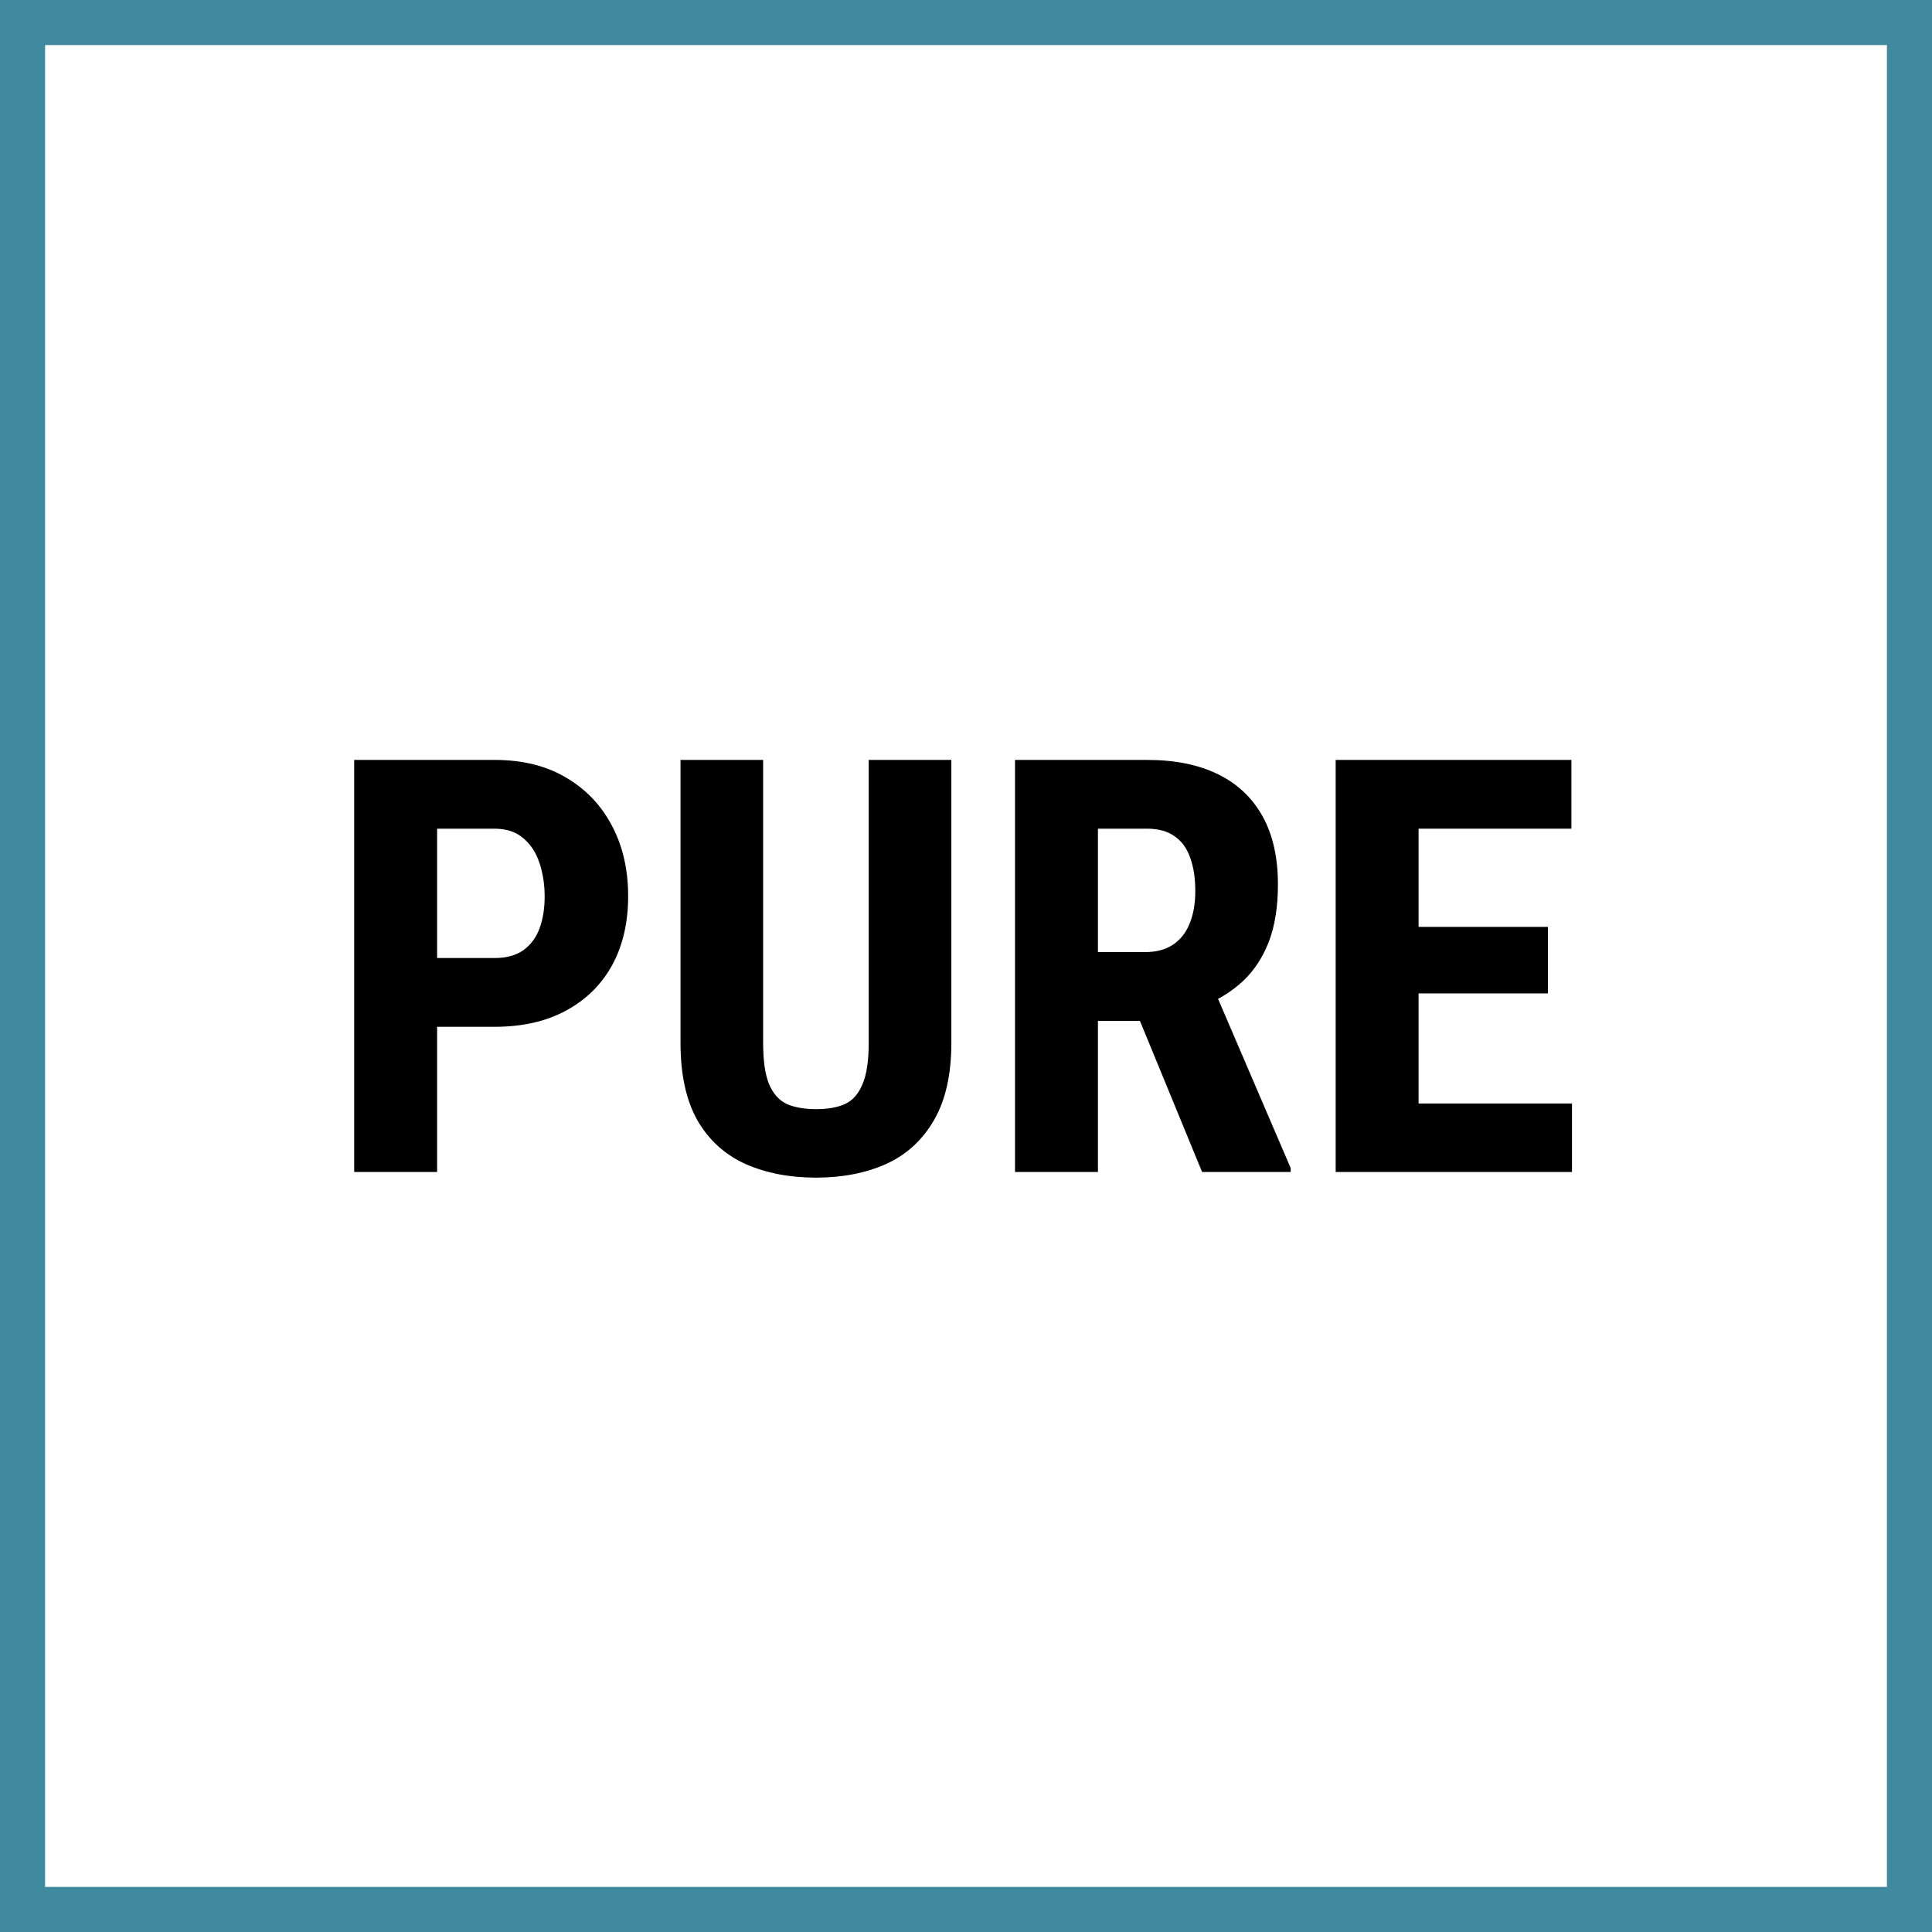 <svg width="120" height="120" viewBox="0 0 120 120" fill="none" xmlns="http://www.w3.org/2000/svg">
<rect x="0" y="0" width="120" height="120" fill="#333333" stroke="none"/>
<g clip-path="url(#clip0_10_95)">
<rect width="120" height="120" fill="white"/>
<rect x="1.4" y="1.4" width="117.2" height="117.2" stroke="#408AA0" stroke-width="2.8"/>
<path d="M30.719 63.776H25.48V59.505H30.719C31.457 59.505 32.055 59.341 32.512 59.013C32.969 58.684 33.303 58.233 33.514 57.659C33.725 57.073 33.83 56.417 33.83 55.69C33.83 54.952 33.725 54.261 33.514 53.616C33.303 52.971 32.969 52.456 32.512 52.069C32.055 51.671 31.457 51.471 30.719 51.471H27.15V72.794H22V47.2H30.719C32.441 47.2 33.918 47.563 35.148 48.29C36.391 49.016 37.346 50.018 38.014 51.296C38.682 52.561 39.016 54.014 39.016 55.655C39.016 57.307 38.682 58.743 38.014 59.962C37.346 61.169 36.391 62.106 35.148 62.774C33.918 63.442 32.441 63.776 30.719 63.776Z" fill="black"/>
<path d="M53.957 47.2H59.09V64.778C59.09 66.747 58.727 68.352 58 69.594C57.285 70.825 56.295 71.727 55.029 72.302C53.764 72.864 52.316 73.145 50.688 73.145C49.047 73.145 47.588 72.864 46.31 72.302C45.033 71.727 44.037 70.825 43.322 69.594C42.619 68.352 42.268 66.747 42.268 64.778V47.2H47.4V64.778C47.4 65.891 47.523 66.747 47.77 67.344C48.027 67.942 48.397 68.352 48.877 68.575C49.369 68.786 49.973 68.891 50.688 68.891C51.414 68.891 52.012 68.786 52.48 68.575C52.961 68.352 53.324 67.942 53.57 67.344C53.828 66.747 53.957 65.891 53.957 64.778V47.2Z" fill="black"/>
<path d="M63.045 47.2H71.254C72.965 47.2 74.424 47.493 75.631 48.079C76.838 48.665 77.764 49.532 78.408 50.681C79.053 51.829 79.375 53.247 79.375 54.934C79.375 56.317 79.188 57.501 78.812 58.485C78.438 59.458 77.904 60.272 77.213 60.928C76.522 61.573 75.695 62.089 74.734 62.475L73.17 63.407H66.508L66.49 59.136H71.113C71.816 59.136 72.397 58.983 72.853 58.678C73.322 58.362 73.668 57.923 73.891 57.36C74.125 56.786 74.242 56.118 74.242 55.356C74.242 54.548 74.137 53.856 73.926 53.282C73.727 52.696 73.404 52.251 72.959 51.946C72.525 51.63 71.957 51.471 71.254 51.471H68.195V72.794H63.045V47.2ZM74.664 72.794L69.971 61.386L75.367 61.368L80.166 72.548V72.794H74.664Z" fill="black"/>
<path d="M97.639 68.54V72.794H86.512V68.54H97.639ZM88.111 47.2V72.794H82.961V47.2H88.111ZM96.144 57.571V61.702H86.512V57.571H96.144ZM97.603 47.2V51.471H86.512V47.2H97.603Z" fill="black"/>
</g>
<defs>
<clipPath id="clip0_10_95">
<rect width="120" height="120" fill="white"/>
</clipPath>
</defs>
</svg>
